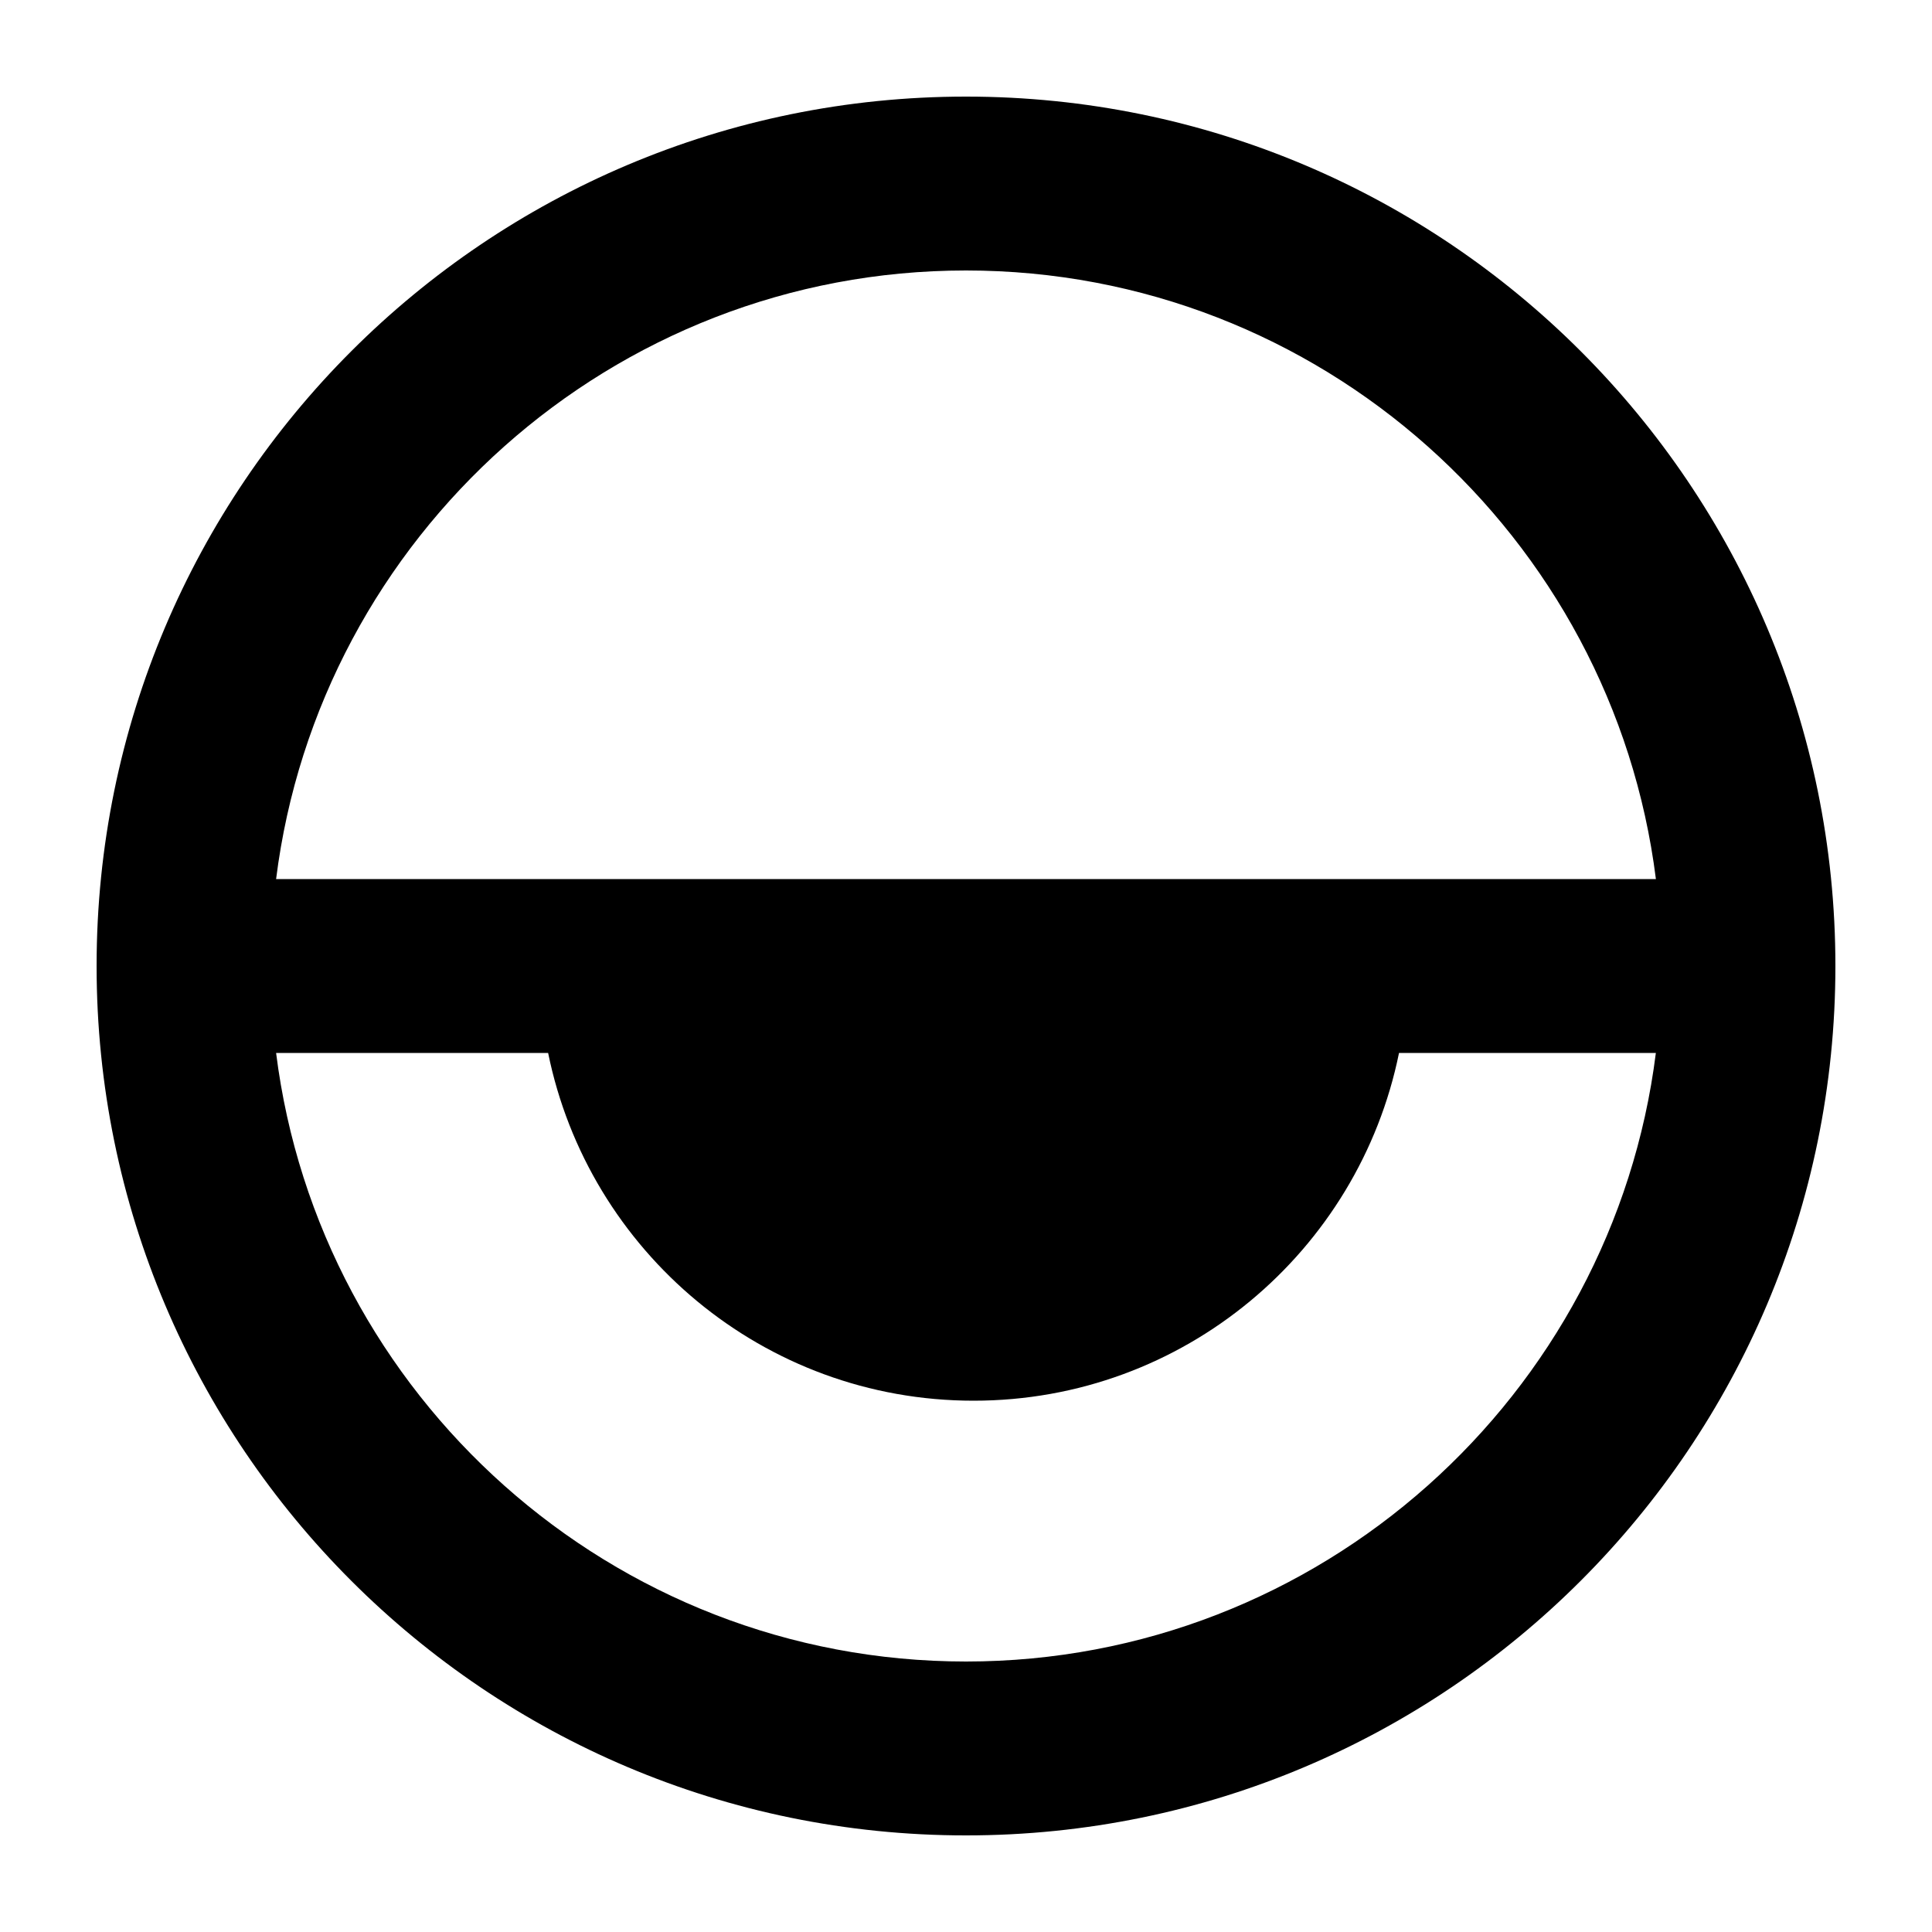 <svg xmlns="http://www.w3.org/2000/svg" xmlns:xlink="http://www.w3.org/1999/xlink" version="1.1" x="0px" y="0px" viewBox="0 0 100 100" enable-background="new 0 0 100 100" xml:space="preserve"><path d="M50,5C25.147,5,5,25.147,5,50c0,24.853,20.147,45,45,45s45-20.147,45-45C95,25.147,74.853,5,50,5z M50,14  c18.326,0,33.486,13.767,35.709,31.5H14.291C16.514,27.767,31.674,14,50,14z M50,86c-18.326,0-33.486-13.767-35.709-31.5h14.08  c2.087,10.266,11.139,18,22.021,18c10.882,0,19.934-7.734,22.021-18h13.294C83.486,72.233,68.326,86,50,86z"></path></svg>